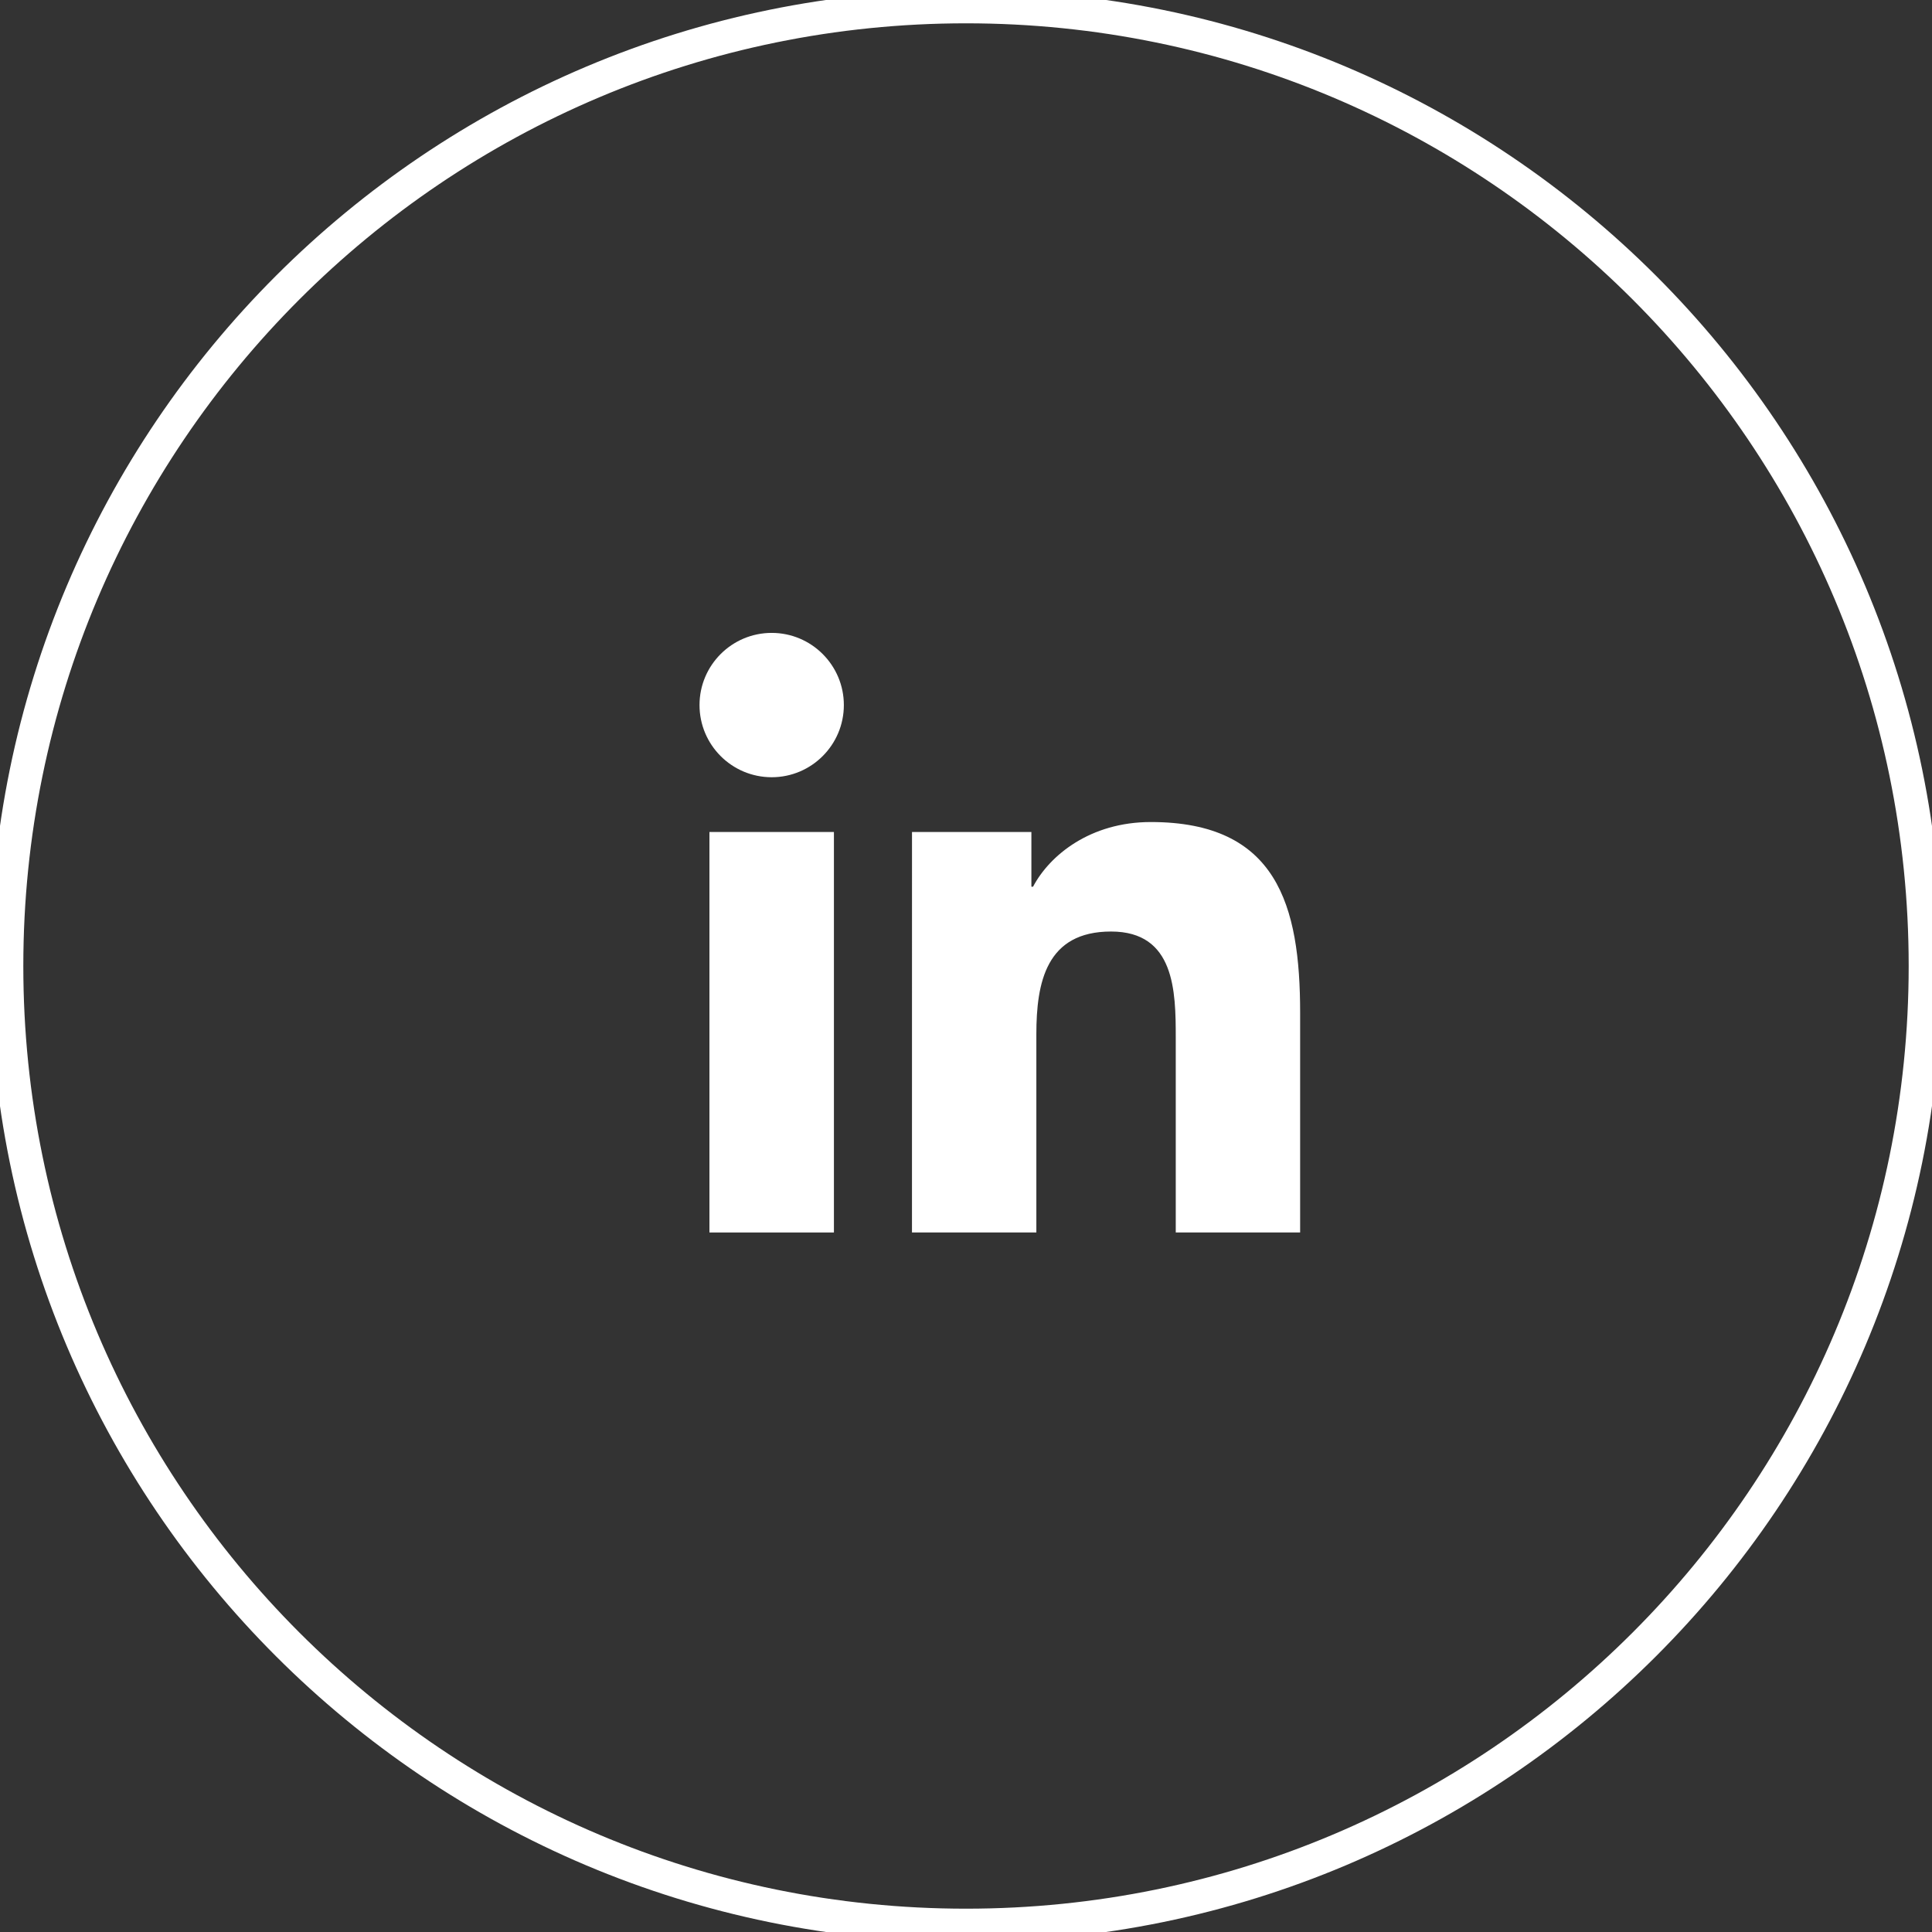 <svg xmlns="http://www.w3.org/2000/svg" width="58" height="58" viewBox="0 0 58 58" fill="none" class="si-tablet-and-mobile:max-w-max si-tablet-and-mobile:max-h-max max-w-10 max-h-10">
              <rect x="0" y="0" width="58" height="58" fill="#333333" stroke="none"/>
              <path d="M57.8 29C57.8 44.906 44.906 57.8 29 57.8C13.094 57.8 0.2 44.906 0.2 29C0.2 13.094 13.094 0.2 29 0.2C44.906 0.2 57.8 13.094 57.8 29Z" fill="none" stroke="white" stroke-width="1" stroke-miterlimit="0" stroke-linejoin="bevel" class="outline"></path>
              <path d="M23.167 19C21.97 19 21 19.971 21 21.166C21 22.362 21.969 23.333 23.167 23.333C24.362 23.333 25.333 22.362 25.333 21.166C25.333 19.971 24.362 19 23.167 19Z" fill="white" class="inside"></path>
              <path d="M25.035 24.977H21.298V37H25.035V24.977Z" fill="white" class="inside"></path>
              <path d="M34.548 24.678C32.731 24.678 31.512 25.674 31.013 26.619H30.963V24.977H27.379L27.378 37H31.112V31.052C31.112 29.484 31.411 27.965 33.355 27.965C35.271 27.965 35.297 29.758 35.297 31.152V37H39.031V30.405C39.031 27.168 38.333 24.678 34.548 24.678Z" fill="white" class="inside"></path>
            </svg>